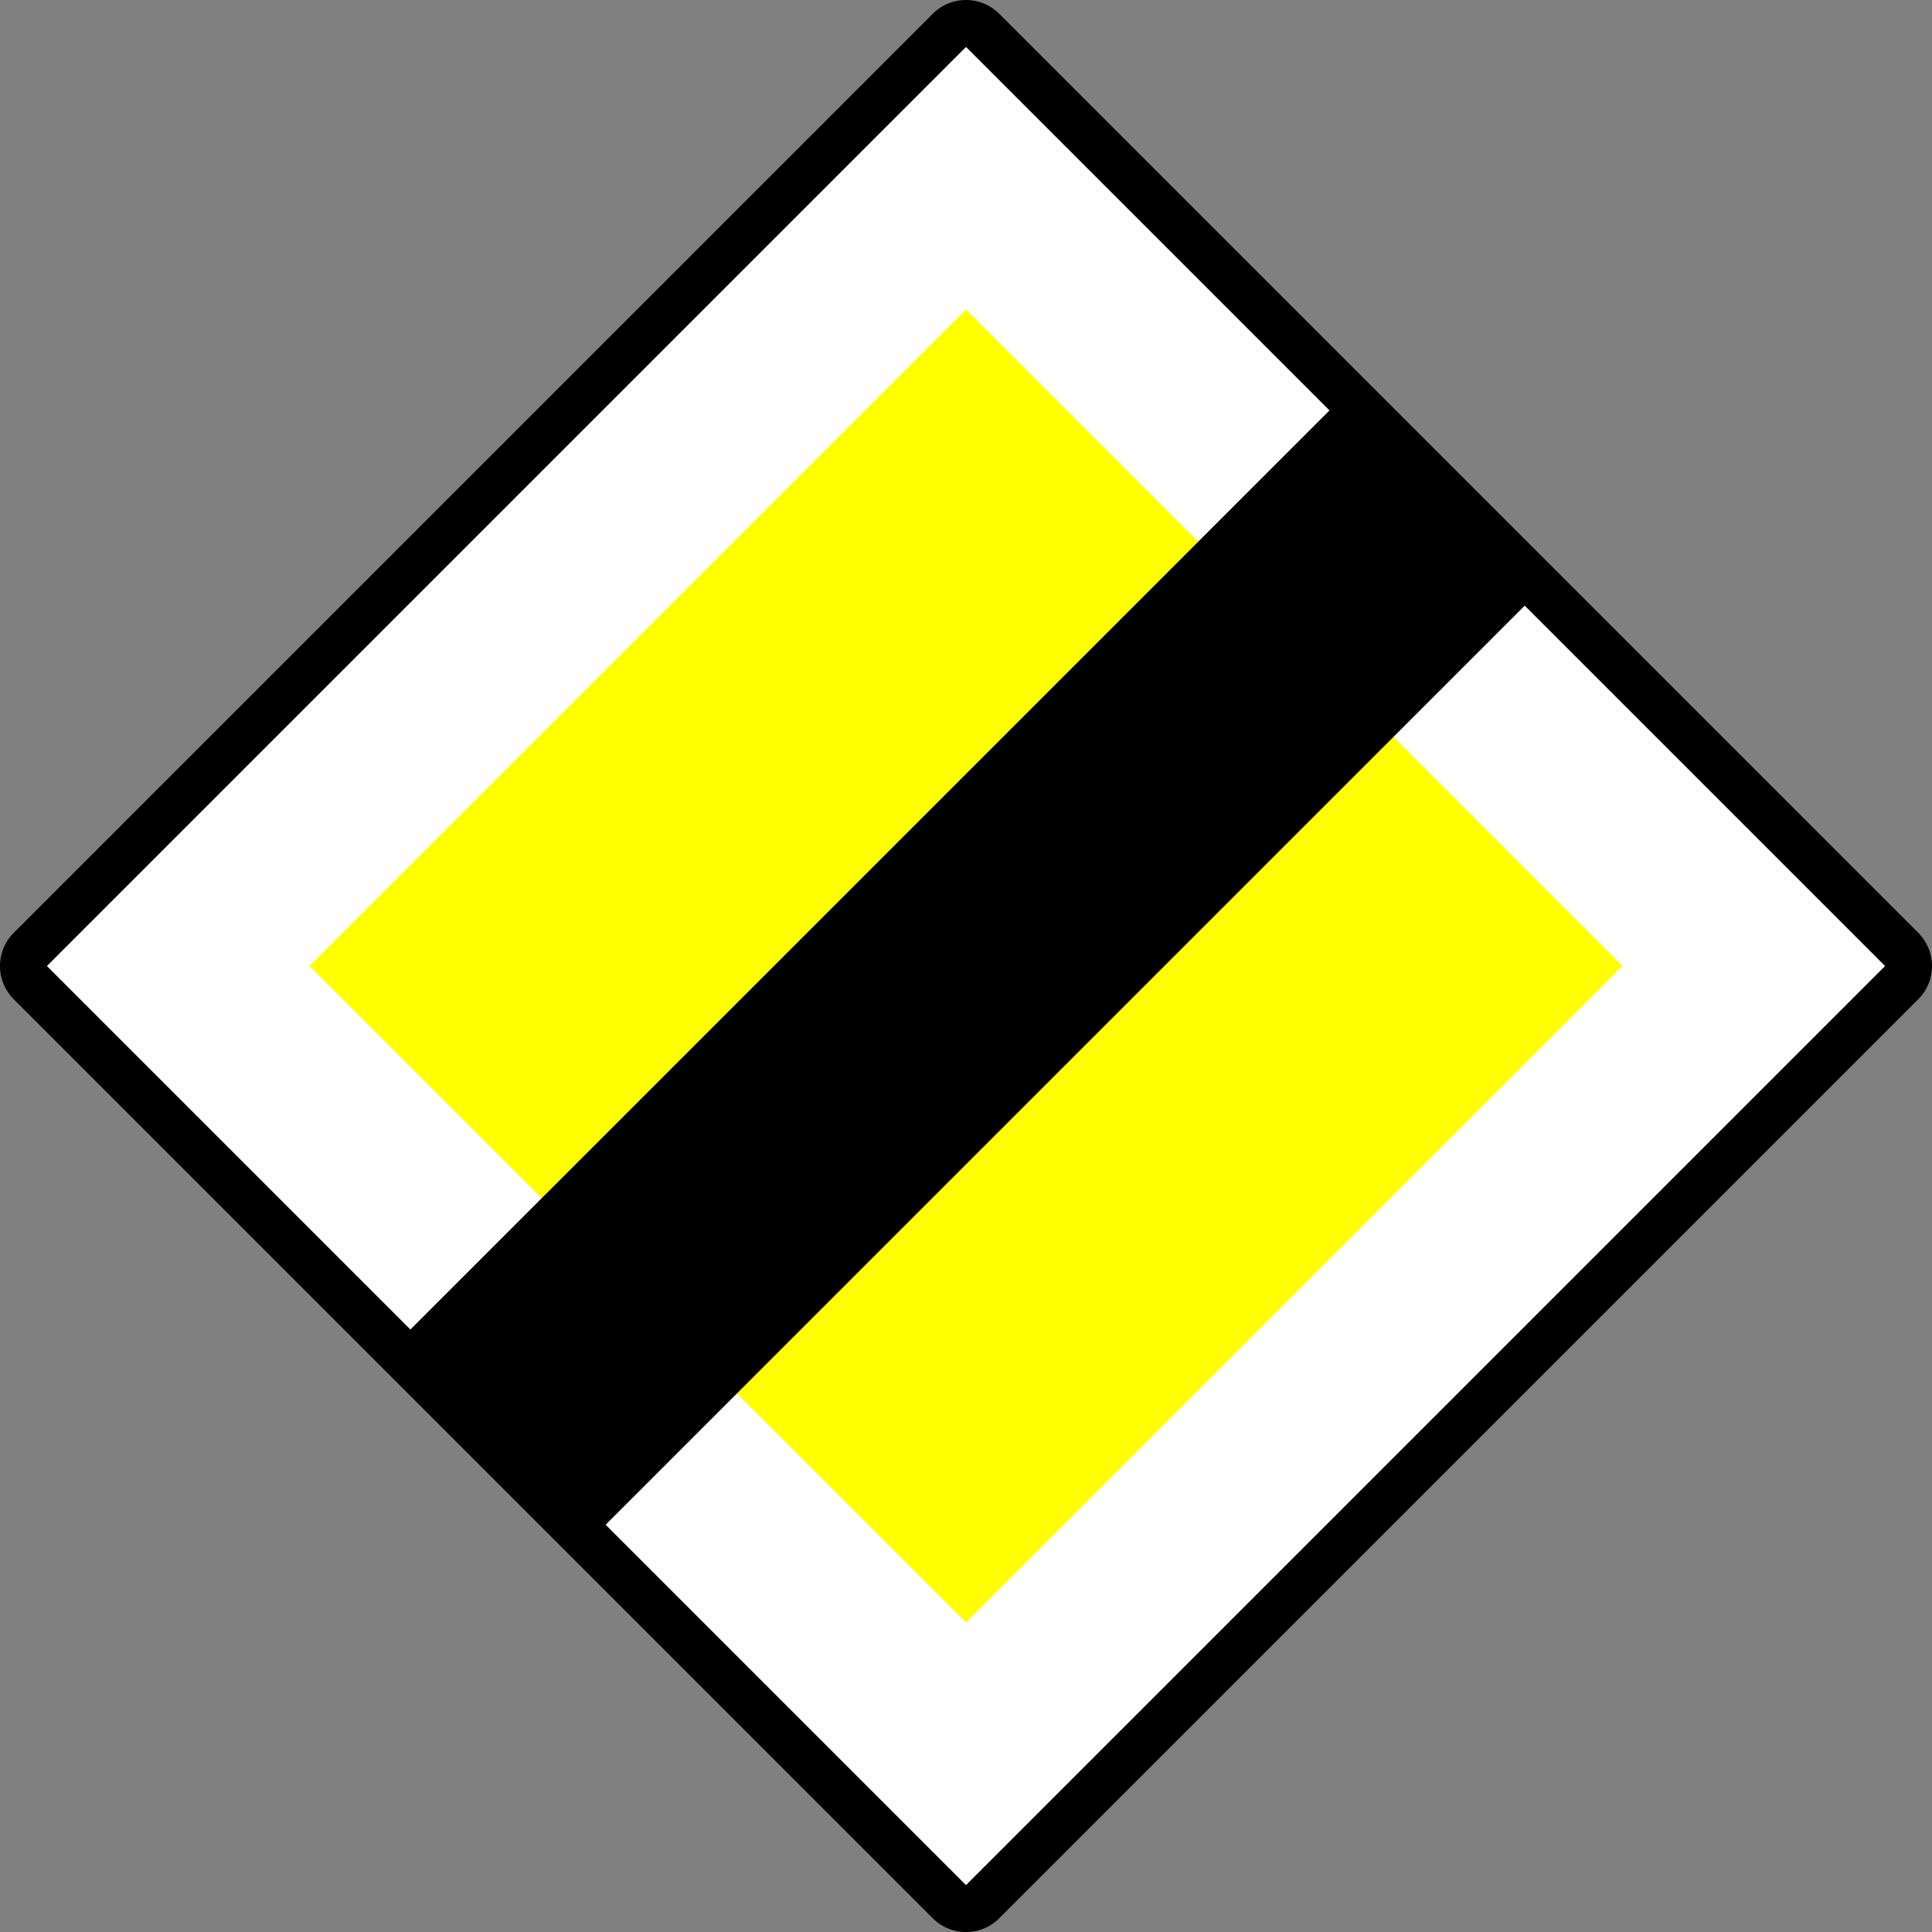 <svg xmlns="http://www.w3.org/2000/svg" viewBox="0 0 700.267 700.283">
  <rect x="0" y="0" width="700.267" height="700.283" fill="#808080" stroke="none"/>
  <defs>
    <style>
      .cls-1 {
        fill: #fff;
      }

      .cls-2 {
        fill: #ff0;
      }
    </style>
  </defs>
  <g id="Layer_2" data-name="Layer 2">
    <g id="Layer_1-2" data-name="Layer 1">
      <g>
        <rect class="cls-1" x="114.559" y="114.567" width="471.149" height="471.149" rx="0.028" transform="translate(-145.036 350.136) rotate(-45)"/>
        <rect class="cls-2" x="181.866" y="181.874" width="336.535" height="336.535" transform="translate(-145.036 350.136) rotate(-45)"/>
        <rect x="113.874" y="300.745" width="473.505" height="100.071" transform="translate(-145.343 350.671) rotate(-45)"/>
        <path d="M350.133,17a.028.028,0,0,1,.02.008L683.267,350.122a.027.027,0,0,1,0,.039L350.153,683.275a.028.028,0,0,1-.02.008.027.027,0,0,1-.019-.008L17,350.161a.027.027,0,0,1,0-.039L350.114,17.008a.027.027,0,0,1,.019-.008m0-17a17.054,17.054,0,0,0-12.04,4.987L4.979,338.1a17.047,17.047,0,0,0,0,24.081L338.093,695.3a17.029,17.029,0,0,0,24.081,0L695.288,362.182a17.047,17.047,0,0,0,0-24.081L362.174,4.987A17.054,17.054,0,0,0,350.133,0Z"/>
      </g>
    </g>
  </g>
</svg>
